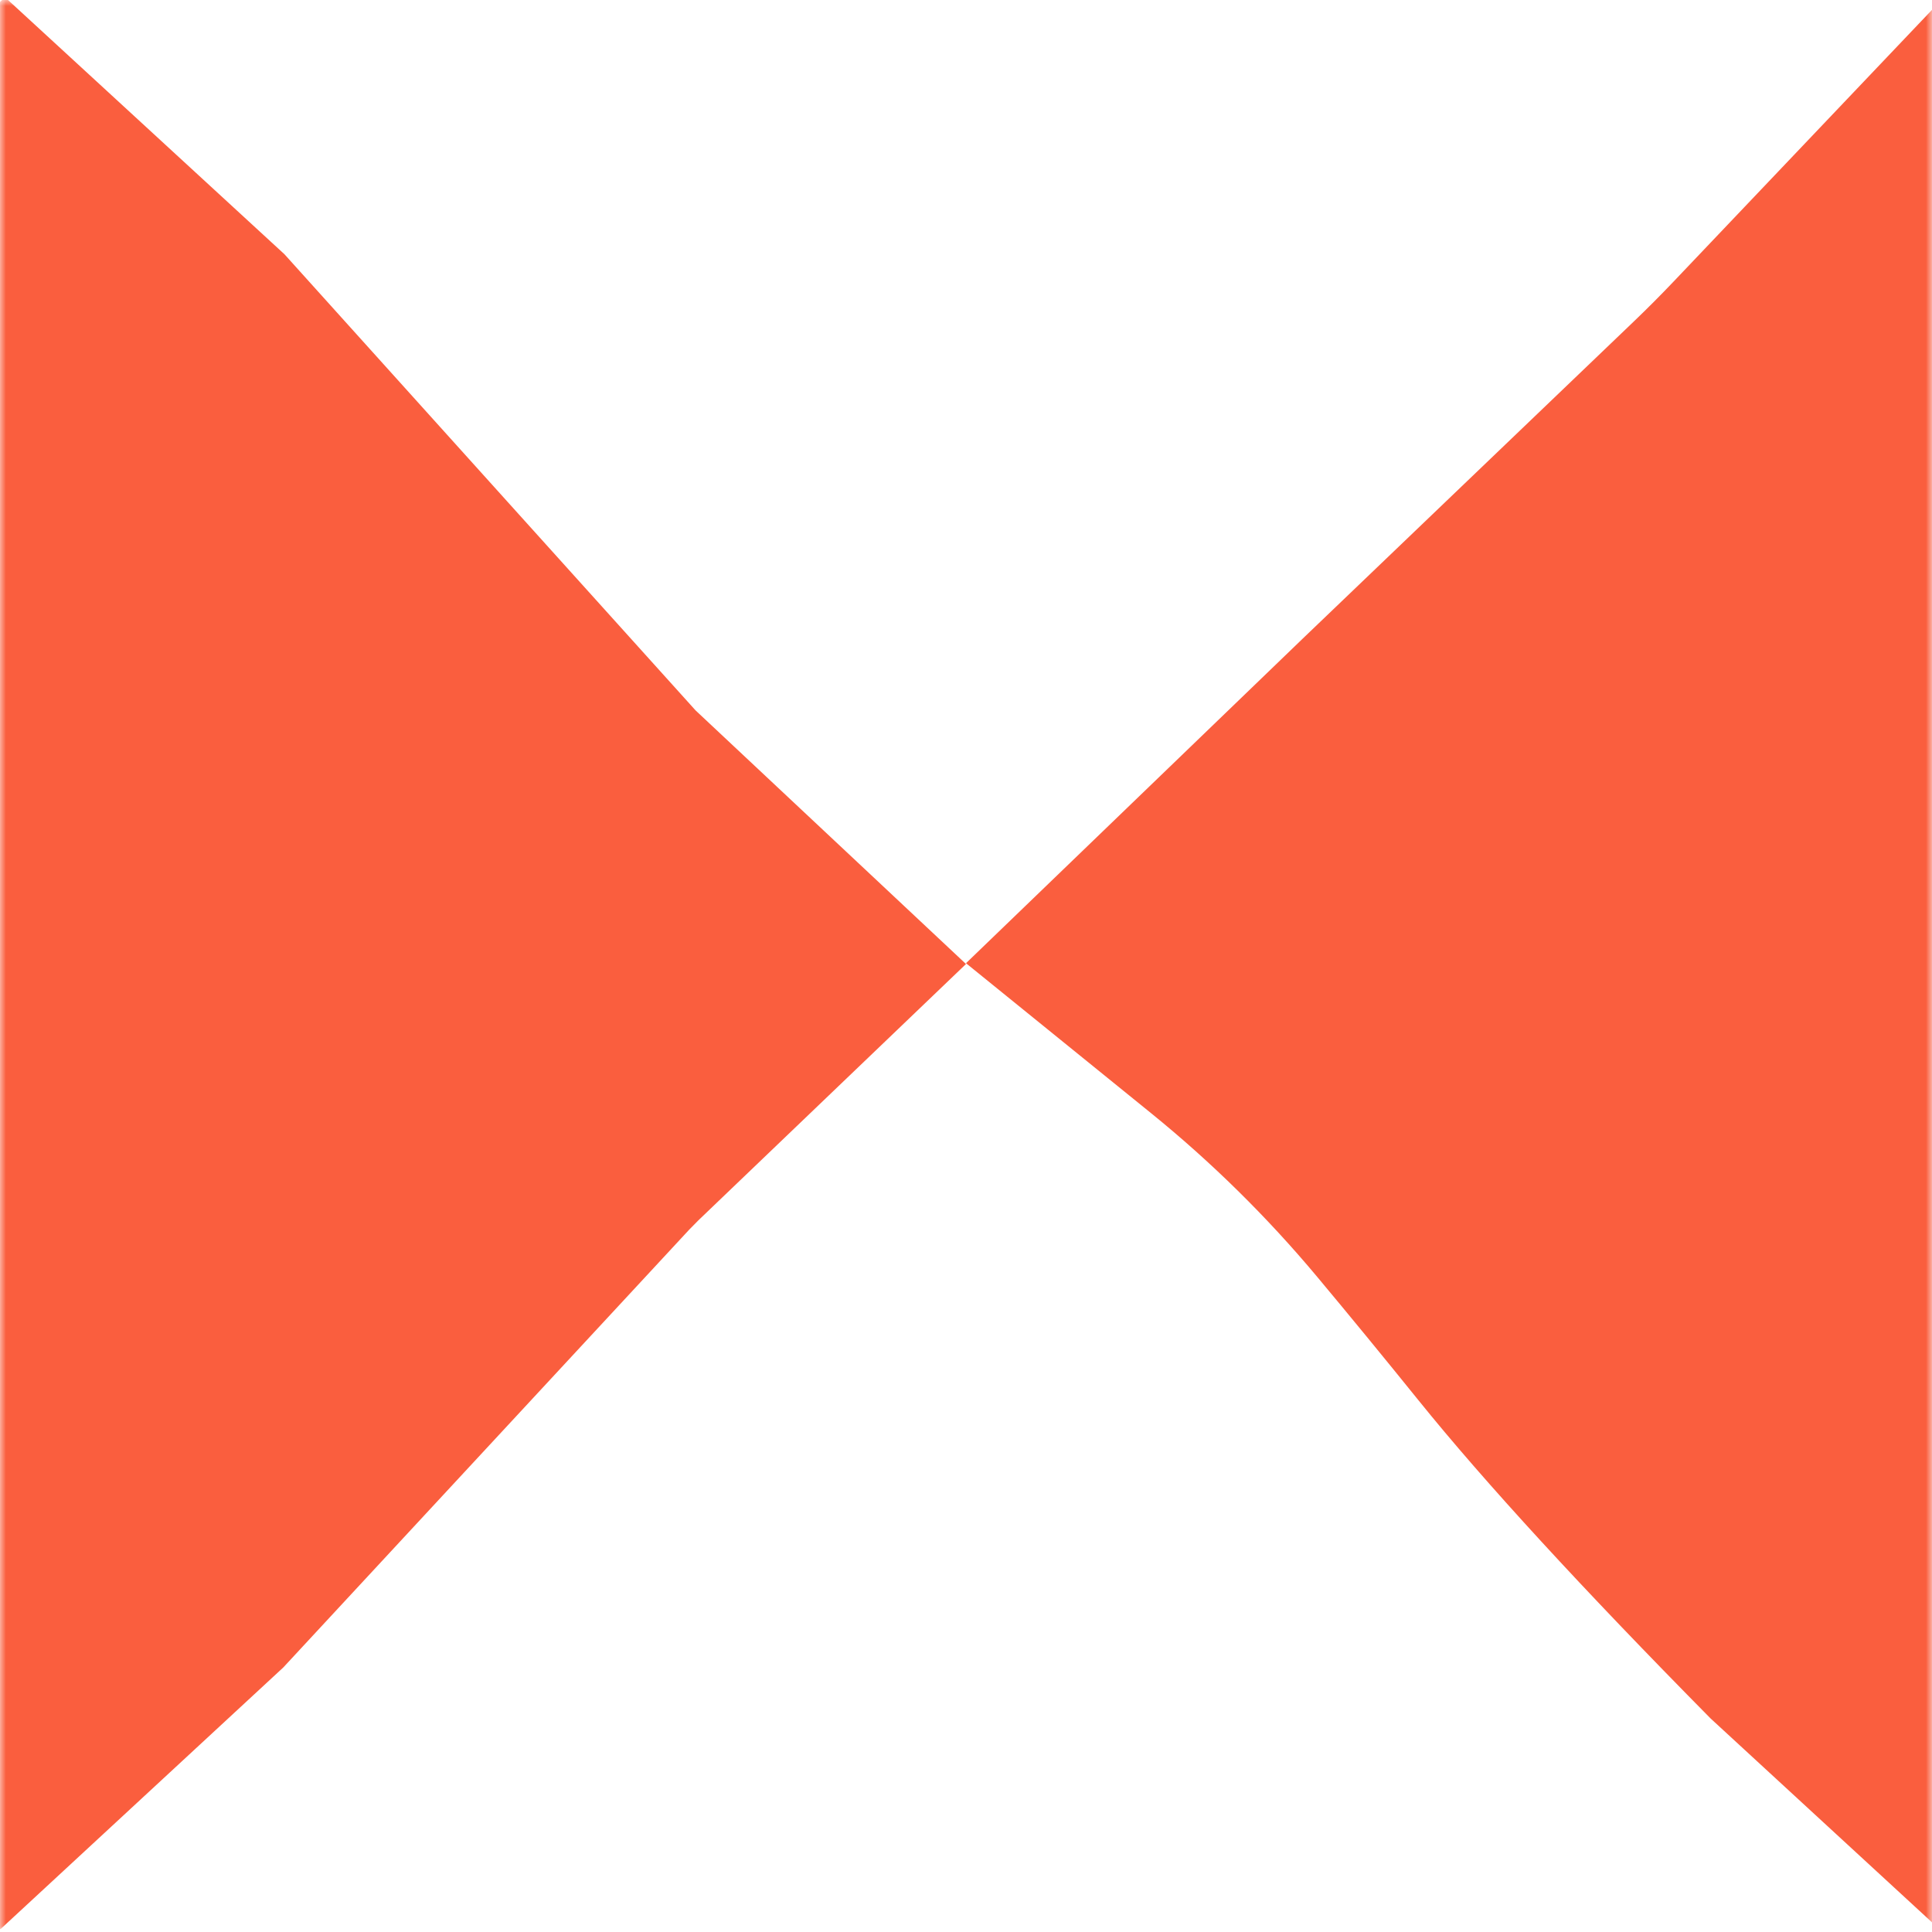 <?xml version="1.0" encoding="UTF-8"?>
<svg width="160px" height="160px" viewBox="0 0 160 160" version="1.1" xmlns="http://www.w3.org/2000/svg" xmlns:xlink="http://www.w3.org/1999/xlink">
    <!-- Generator: Sketch 52.6 (67491) - http://www.bohemiancoding.com/sketch -->
    <title>jobs-pm-pattern-01</title>
    <desc>Created with Sketch.</desc>
    <defs>
        <rect id="path-1" x="0" y="0" width="160" height="160"></rect>
    </defs>
    <g id="Stage-Variants---Job-Description" stroke="none" stroke-width="1" fill="none" fill-rule="evenodd">
        <g id="04.-Job-Description---2240---Project-Managers" transform="translate(-1280, -400)">
            <g id="Composition" transform="translate(0, 400)">
                <g id="01-Patterns-01-Single-diamonds-3" transform="translate(1360, 80) rotate(-270) translate(-1360, -80) translate(1280, 0)">
                    <mask id="mask-2" fill="white">
                        <use xlink:href="#path-1"></use>
                    </mask>
                    <g id="pattern-bg" fill-rule="nonzero"></g>
                    <path d="M142.318,18.334 C131.515,29.002 122.743,37.058 116,42.5 C112.364,45.435 108.945,48.241 105.741,50.918 C100.782,55.062 96.236,59.677 92.167,64.699 L79.769,80 L52.925,52.153 C52.851,52.076 52.778,52 52.704,51.923 L26.613,24.684 C25.538,23.562 24.436,22.464 23.31,21.393 L-0.231,-0.994 L21.057,-24.139 L41.505,-42.565 L58.835,-58.187 L79.836,-80.58 L101.06,-58.42 L101.836,-57.656 L138.093,-24.04 L159.769,-0.616 L142.318,18.334 Z M142.318,178.914 L111.182,209.025 L79.194,240.58 L56.154,219.243 L22.416,183.042 L-0.231,159.586 L21.057,136.441 L41.505,118.015 L58.835,102.393 L79.836,80 L101.06,102.16 L101.836,102.924 L138.093,136.54 L159.769,159.964 L142.318,178.914 Z" id="diamonds" fill="#FA5E3E" fill-rule="nonzero" mask="url(#mask-2)"></path>
                </g>
            </g>
        </g>
    </g>
</svg>